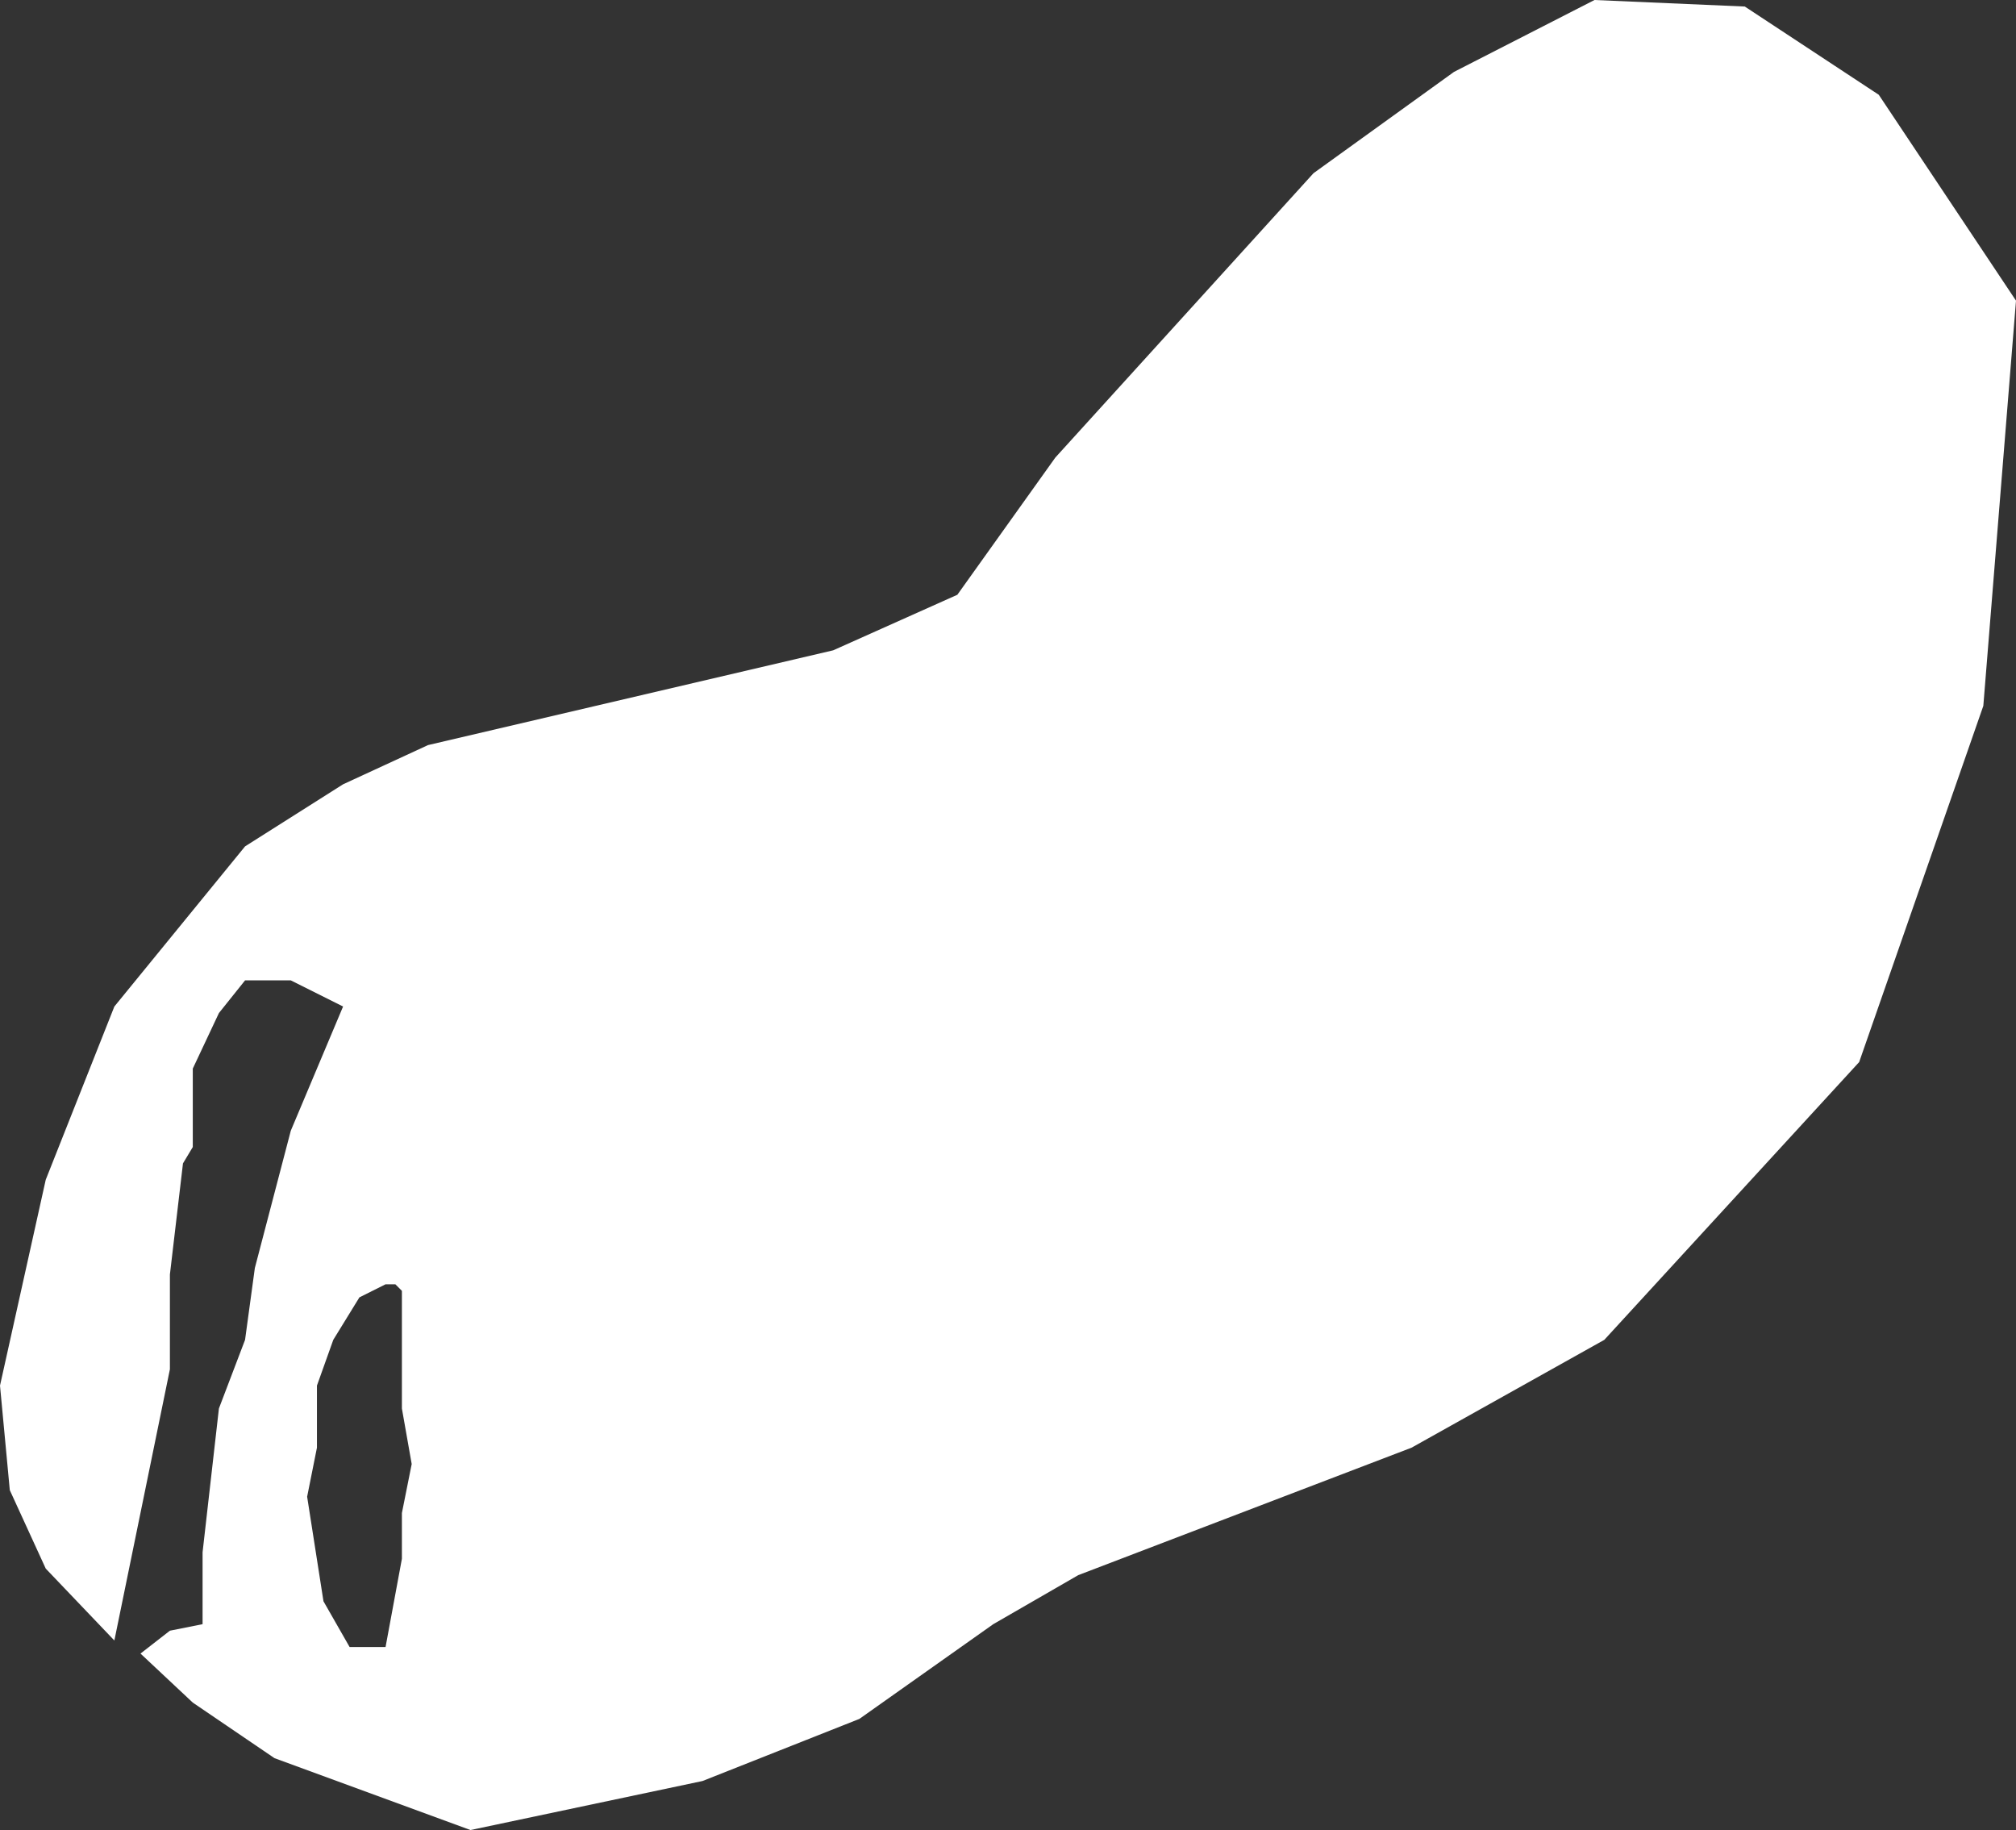 <?xml version="1.0" encoding="UTF-8" standalone="no"?>
<svg xmlns:xlink="http://www.w3.org/1999/xlink" height="28.0px" width="30.85px" xmlns="http://www.w3.org/2000/svg">
  <rect width="100%" height="100%" fill="#333333" stroke="none"/>
  <g transform="matrix(1.0, 0.0, 0.0, 1.0, 0.0, 0.0)">
    <path d="M20.1 2.65 L22.25 1.1 24.4 0.0 26.7 0.1 28.75 1.45 30.85 4.6 30.35 10.8 28.45 16.25 24.55 20.5 21.6 22.15 16.5 24.1 15.2 24.85 13.15 26.3 10.75 27.25 7.2 28.0 4.2 26.9 2.95 26.05 2.15 25.3 2.6 24.95 3.1 24.85 3.1 23.75 3.35 21.55 3.75 20.5 3.9 19.4 4.45 17.3 5.25 15.4 4.45 15.0 3.75 15.0 3.35 15.5 2.95 16.35 2.95 17.55 2.8 17.8 2.6 19.5 2.6 20.95 1.75 25.1 0.7 24.0 0.15 22.8 0.0 21.2 0.7 18.05 1.75 15.4 3.75 12.95 5.25 12.0 6.55 11.4 12.75 9.95 14.65 9.1 16.15 7.0 20.1 2.65 M4.85 22.15 L4.7 22.9 4.95 24.5 5.35 25.2 5.9 25.2 6.15 23.85 6.15 23.15 6.3 22.4 6.15 21.55 6.15 19.75 6.05 19.65 5.9 19.65 5.5 19.85 5.1 20.5 4.85 21.2 4.85 22.15" fill="#ffffff" fill-rule="evenodd" stroke="none"/>
  </g>
</svg>

